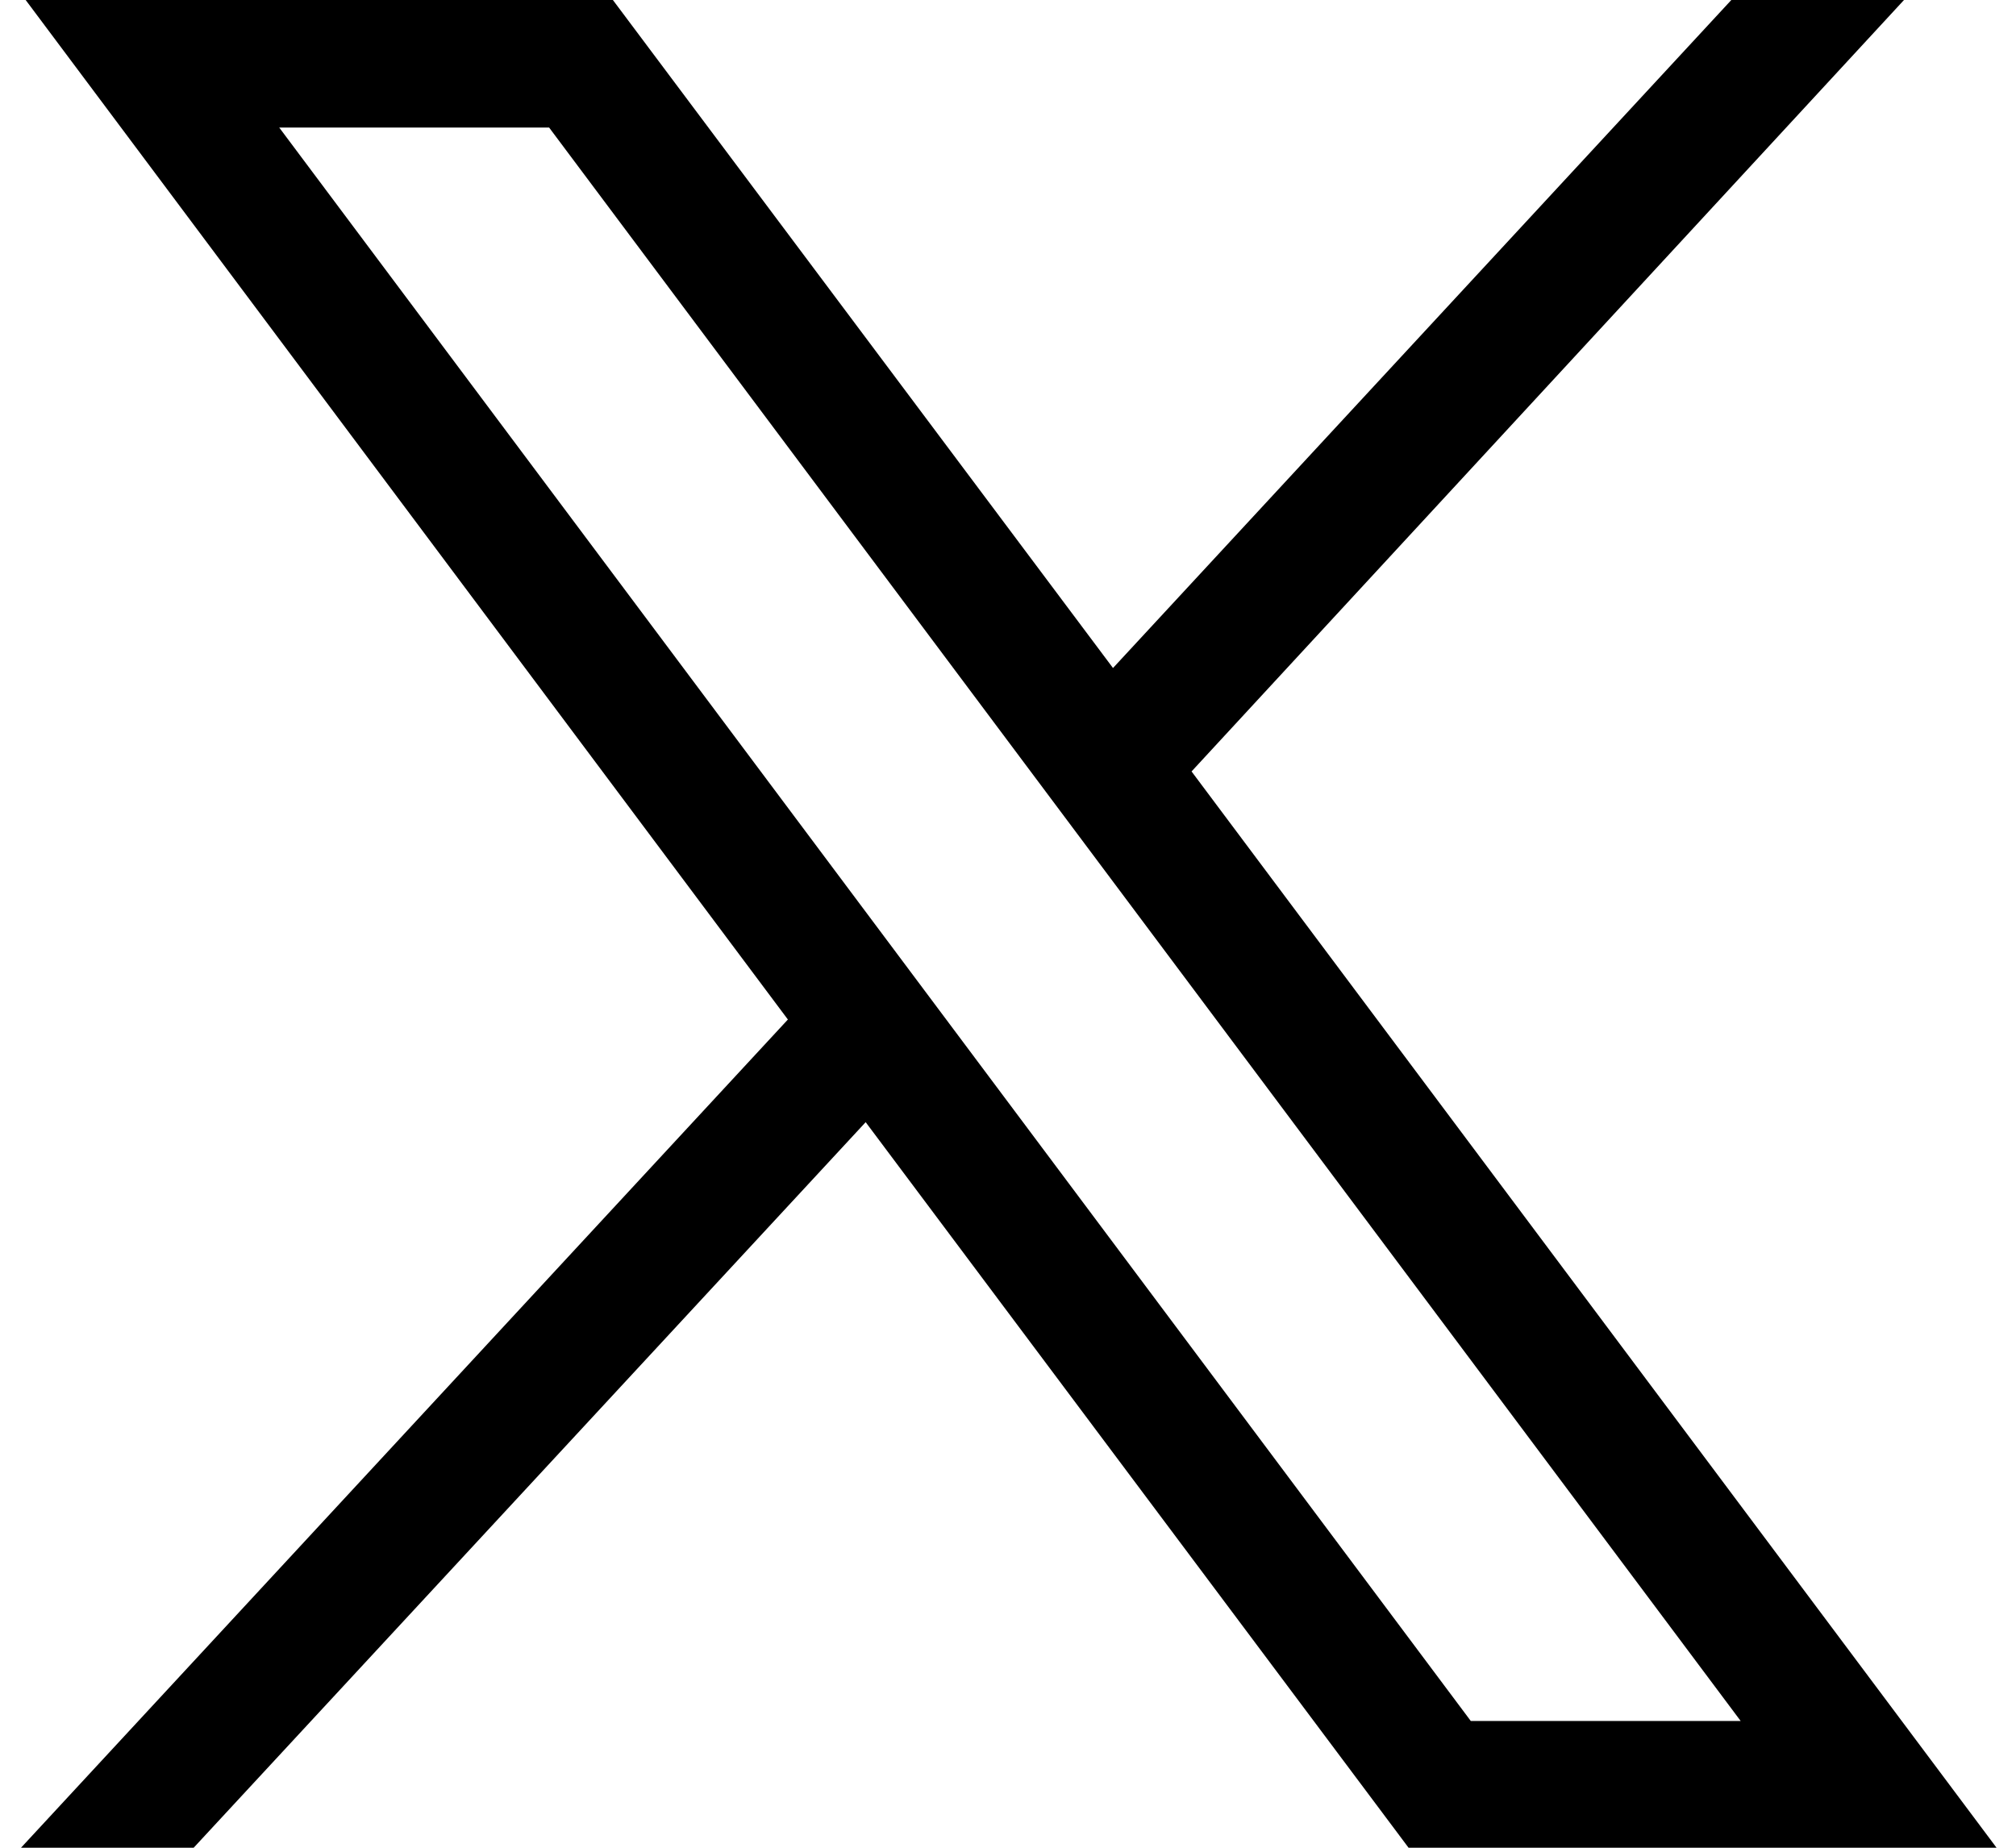 <?xml version="1.0" encoding="UTF-8"?>
<svg id="Layer_1" xmlns="http://www.w3.org/2000/svg" width="3.6in" height="3.3in" xmlns:svg="http://www.w3.org/2000/svg" version="1.1" viewBox="0 0 259.2 237.6">
  <!-- Generator: Adobe Illustrator 29.0.0, SVG Export Plug-In . SVG Version: 2.1.0 Build 186)  -->
  <g id="svg5">
    <g id="layer1">
      <path id="path1009" d="M3.3,0l98,131.1L2.7,237.6h22.2l86.4-93.3,69.8,93.3h75.6l-103.5-138.4L244.8,0h-22.2l-79.5,85.9L78.8,0H3.3ZM35.9,16.4h34.7l153.2,204.9h-34.7L35.9,16.4Z"/>
    </g>
  </g>
</svg>